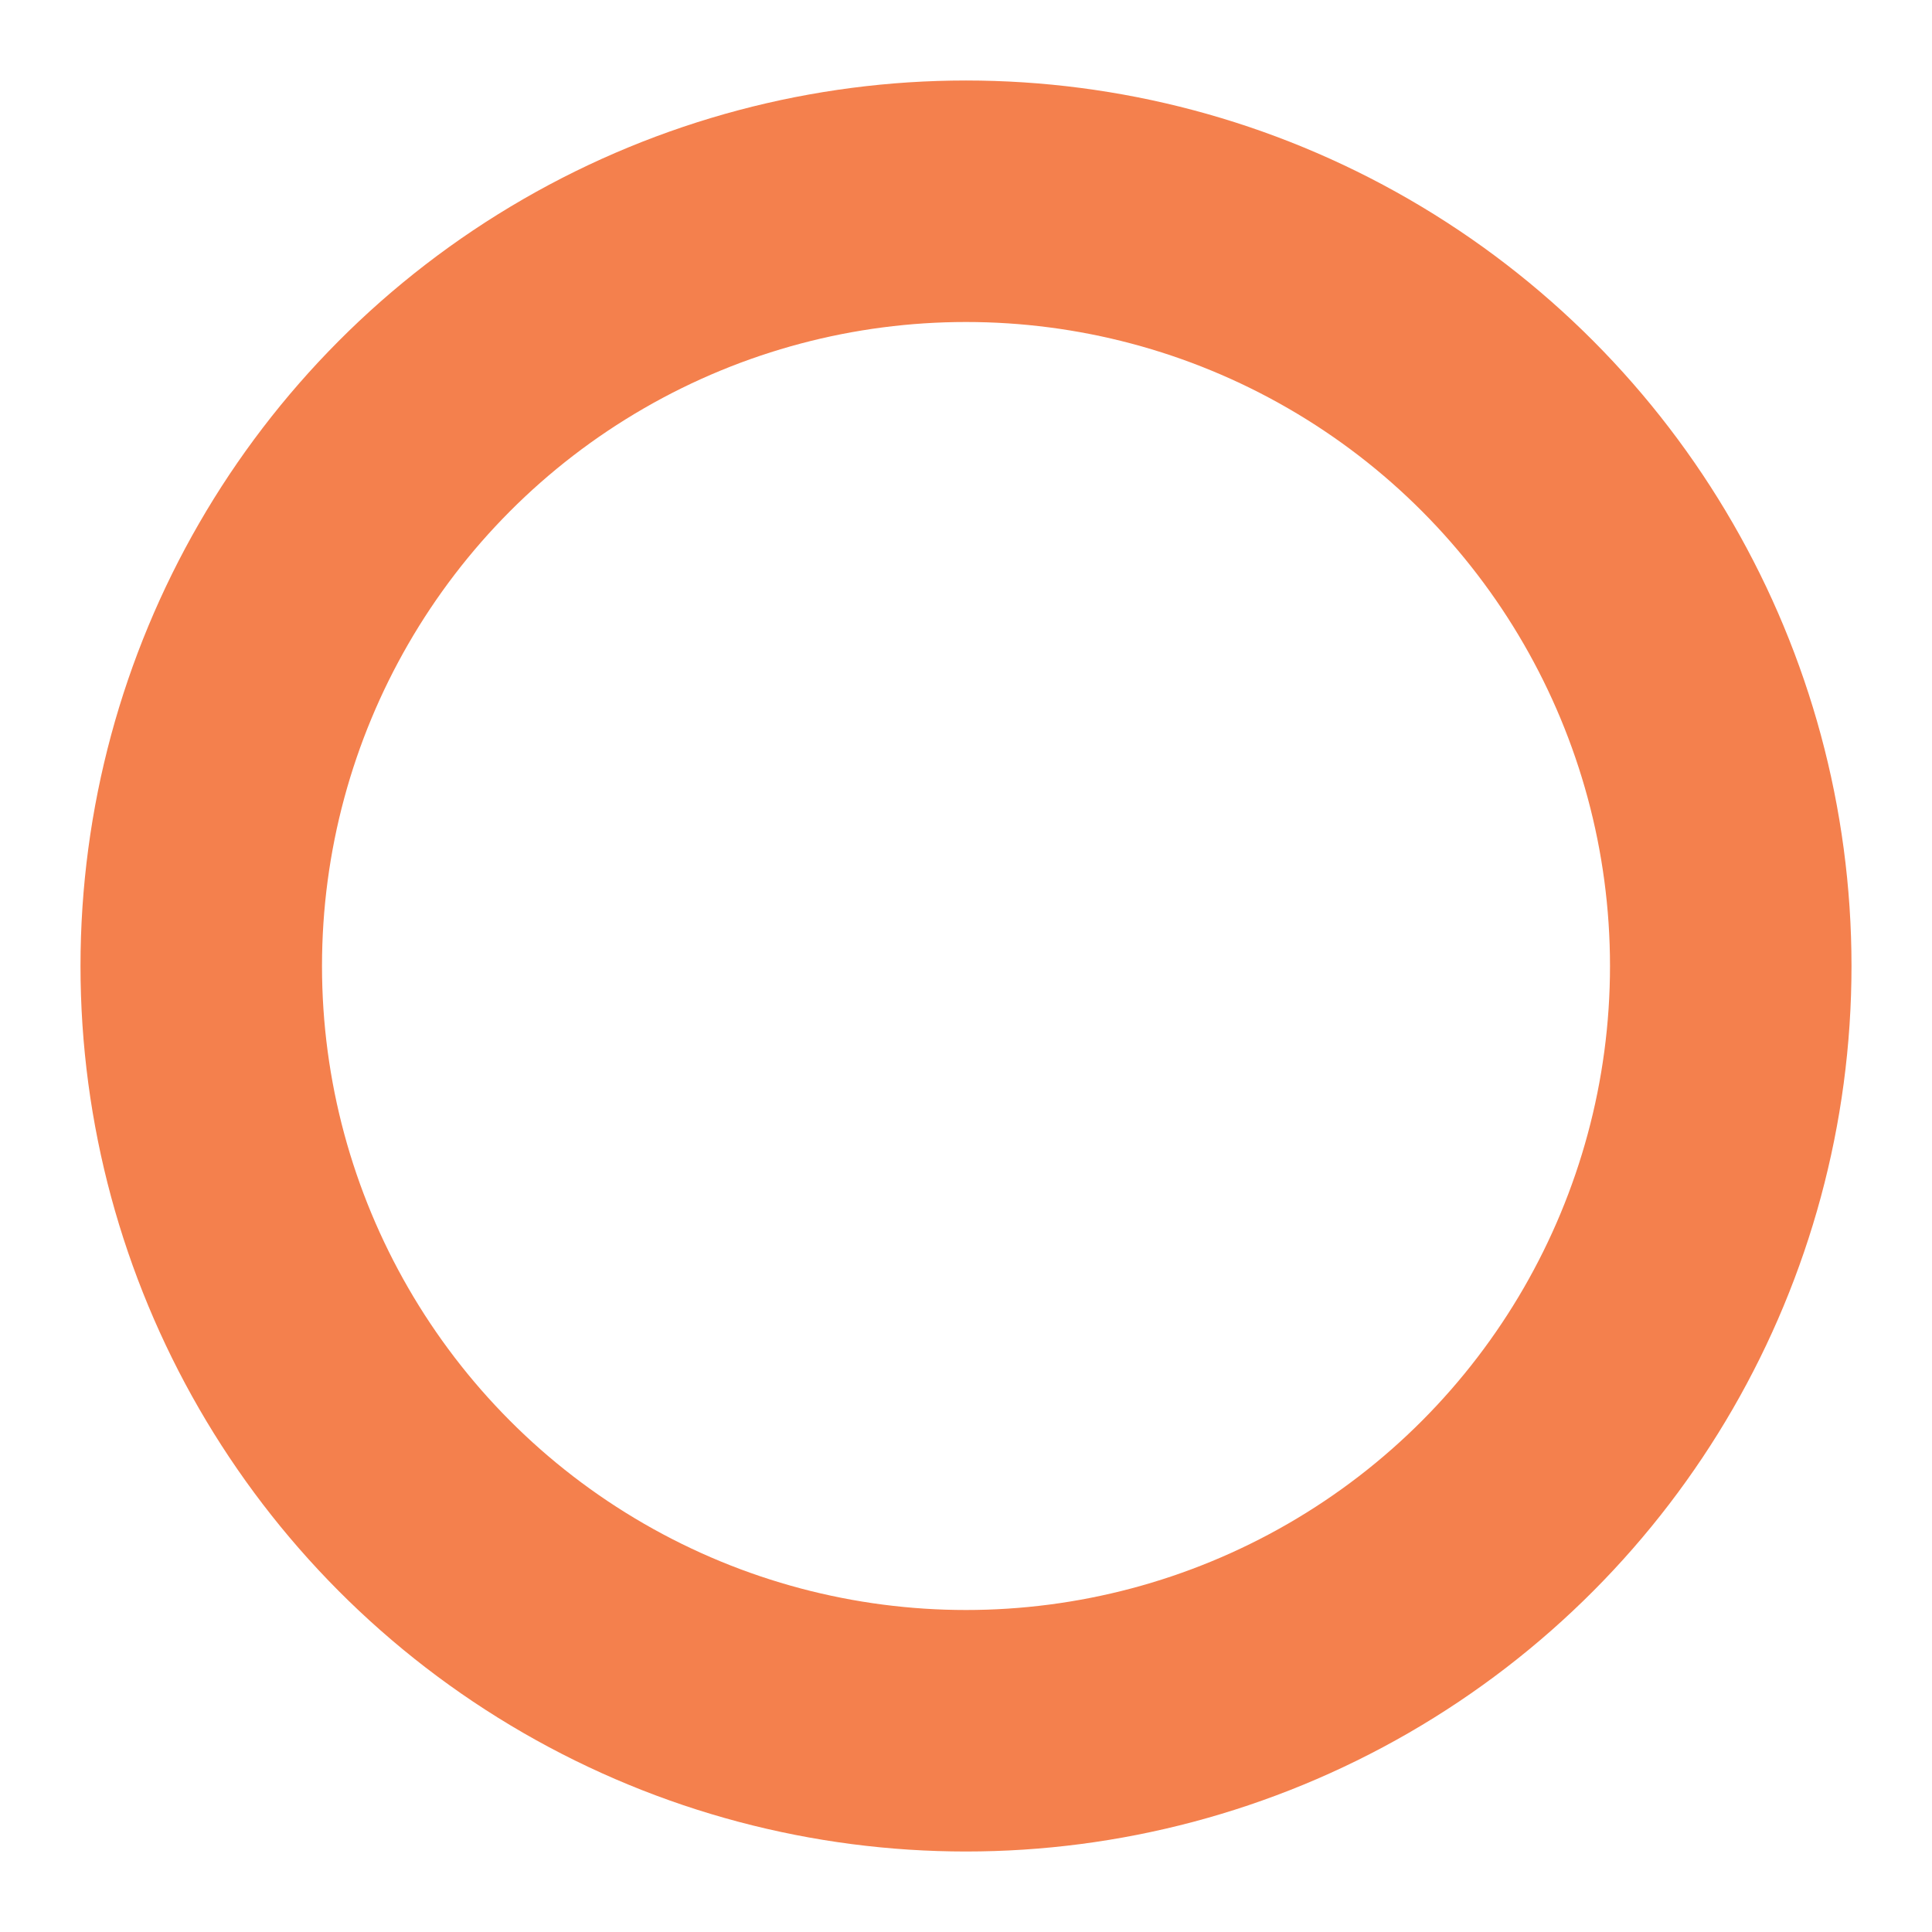 <svg width="24" height="24" stroke="#F4804D" viewBox="0 0 24 24" xmlns="http://www.w3.org/2000/svg"><style>.spinner_V8m1{transform-origin:center;animation:spinner_zKoa 2s linear infinite}.spinner_V8m1 circle{stroke-linecap:round;animation:spinner_YpZS 1.5s ease-in-out infinite}@keyframes spinner_zKoa{100%{transform:rotate(360deg)}}@keyframes spinner_YpZS{0%{stroke-dasharray:0 150;stroke-dashoffset:0}47.5%{stroke-dasharray:42 150;stroke-dashoffset:-16}95%,100%{stroke-dasharray:42 150;stroke-dashoffset:-59}}</style><g class="spinner_V8m1"><circle cx="12" cy="12" r="9.5" fill="none" stroke-width="3"></circle></g></svg>
